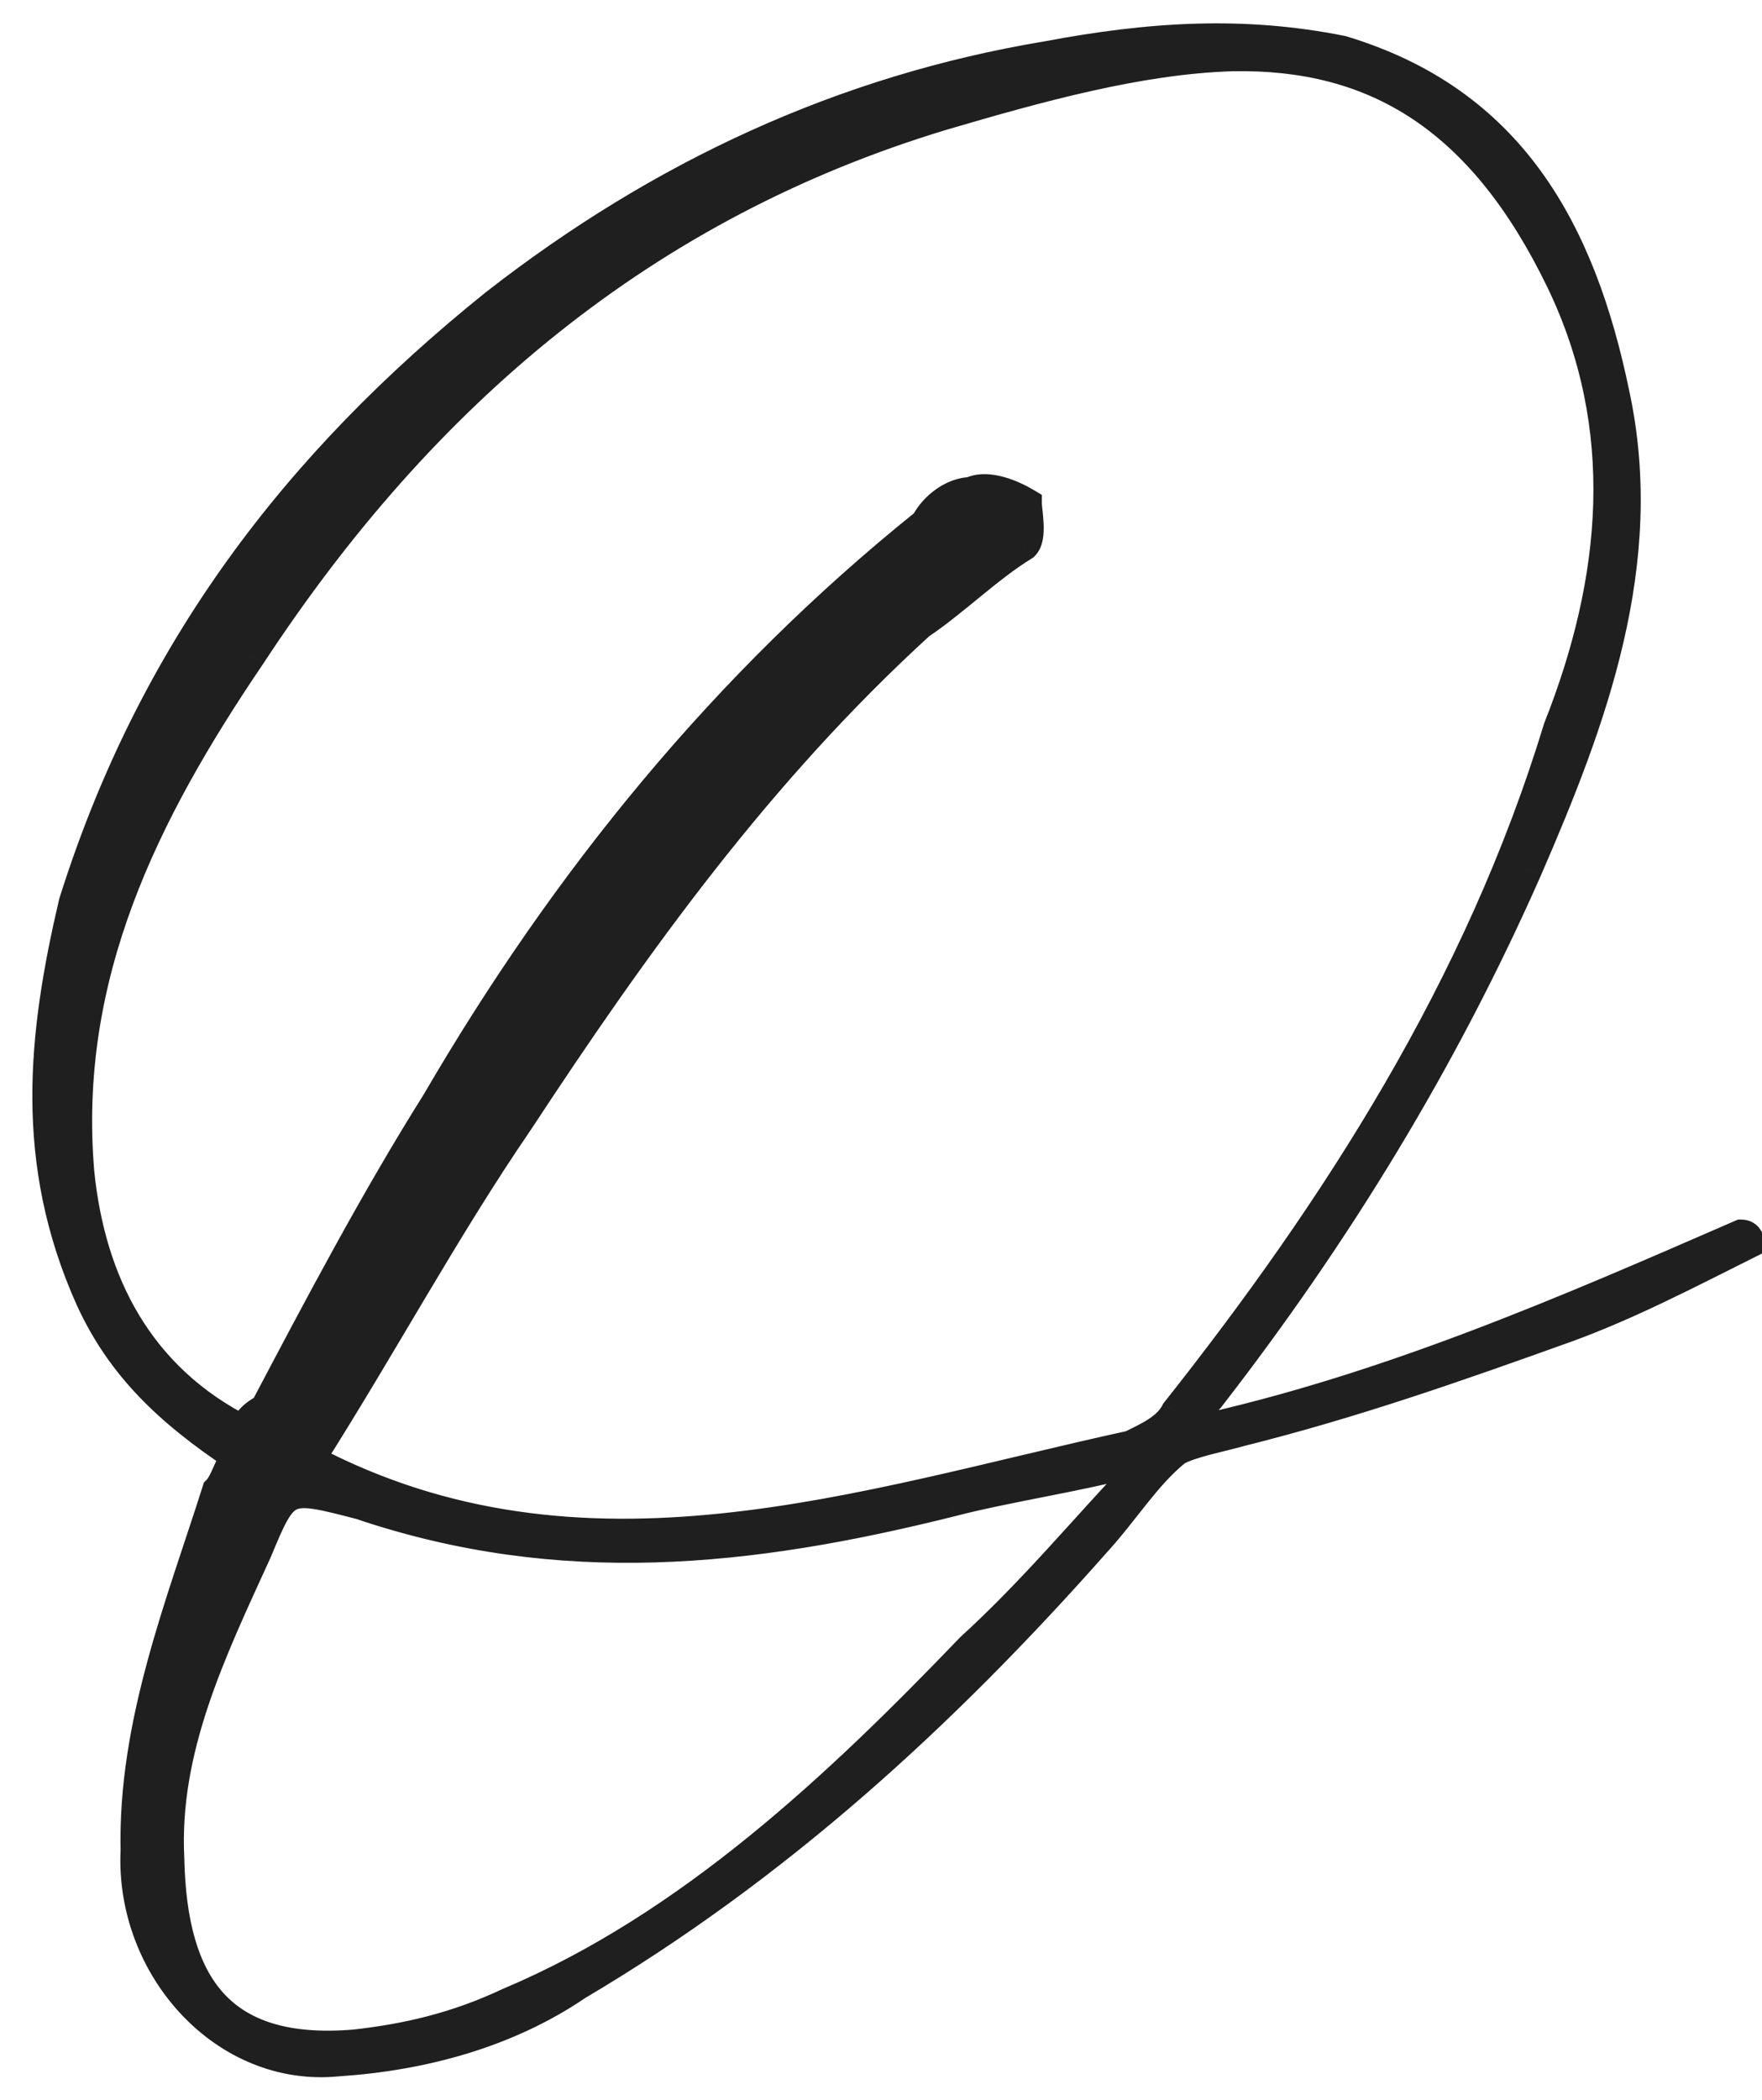 <?xml version="1.0" encoding="UTF-8"?> <svg xmlns="http://www.w3.org/2000/svg" width="47" height="56" viewBox="0 0 47 56" fill="none"><mask id="path-1-outside-1_1779_617" maskUnits="userSpaceOnUse" x="0" y="0" width="48" height="56" fill="black"><rect fill="white" width="48" height="56"></rect><path d="M46.666 33.15C45.016 33.975 43.441 34.8 41.791 35.4C38.866 36.45 36.091 37.425 33.091 38.175C32.566 38.325 31.741 38.475 31.366 38.7C30.541 39.375 30.016 40.275 29.191 41.175C25.141 45.75 20.716 49.8 15.391 52.95C13.516 54.225 11.266 54.825 9.016 54.975C6.016 55.275 3.466 52.5 3.616 49.35C3.541 45.975 4.816 42.825 5.791 39.75C6.016 39.525 6.091 39.075 6.316 38.85C4.516 37.65 3.241 36.45 2.416 34.65C0.766 30.975 1.141 27.6 1.966 24.075C4.066 17.4 7.891 12.375 13.216 8.1C17.641 4.65 22.516 2.4 27.916 1.5C30.691 0.975 33.166 0.825 35.791 1.35C40.291 2.7 42.166 6.15 43.066 10.5C44.041 15 42.466 19.2 40.741 23.175C38.491 28.275 35.641 32.925 32.266 37.275C32.041 37.5 32.041 37.725 31.816 38.175C36.991 37.05 41.791 34.95 46.441 32.925C46.666 32.925 46.666 33.15 46.666 33.15ZM8.266 38.925C15.541 42.75 22.966 40.125 30.166 38.55C30.616 38.325 31.141 38.1 31.366 37.65C35.641 32.25 39.466 26.325 41.566 19.425C43.141 15.45 43.516 11.4 41.641 7.5C39.541 3.15 36.691 1.425 32.866 1.5C30.391 1.575 27.691 2.325 25.141 3.075C17.191 5.475 11.266 10.5 6.691 17.475C3.841 21.675 1.666 26.025 2.116 31.275C2.416 34.2 3.691 36.75 6.541 38.175C6.541 37.95 6.766 37.725 7.066 37.575C8.491 34.875 9.991 32.025 11.641 29.4C15.091 23.475 19.366 18.225 24.691 13.95C24.916 13.5 25.441 13.125 25.891 13.125C26.341 12.9 27.016 13.2 27.391 13.425C27.391 13.65 27.541 14.325 27.316 14.55C26.341 15.15 25.441 16.05 24.541 16.65C20.266 20.55 16.966 25.125 13.816 29.925C11.866 32.775 10.216 35.85 8.266 38.925ZM30.391 39.225C30.391 39.225 30.391 39 30.166 39C28.816 39.375 26.791 39.675 25.366 40.05C19.966 41.4 14.941 41.925 9.616 40.125C7.591 39.6 7.591 39.6 6.841 41.4C5.641 44.025 4.366 46.65 4.516 49.575C4.591 52.95 5.866 54.825 9.466 54.525C10.816 54.375 12.166 54.075 13.591 53.4C18.391 51.375 22.366 47.625 25.891 43.95C27.541 42.45 28.966 40.725 30.391 39.225Z"></path></mask><path d="M46.666 33.15C45.016 33.975 43.441 34.8 41.791 35.4C38.866 36.45 36.091 37.425 33.091 38.175C32.566 38.325 31.741 38.475 31.366 38.7C30.541 39.375 30.016 40.275 29.191 41.175C25.141 45.75 20.716 49.8 15.391 52.95C13.516 54.225 11.266 54.825 9.016 54.975C6.016 55.275 3.466 52.5 3.616 49.35C3.541 45.975 4.816 42.825 5.791 39.75C6.016 39.525 6.091 39.075 6.316 38.85C4.516 37.65 3.241 36.45 2.416 34.65C0.766 30.975 1.141 27.6 1.966 24.075C4.066 17.4 7.891 12.375 13.216 8.1C17.641 4.65 22.516 2.4 27.916 1.5C30.691 0.975 33.166 0.825 35.791 1.35C40.291 2.7 42.166 6.15 43.066 10.5C44.041 15 42.466 19.2 40.741 23.175C38.491 28.275 35.641 32.925 32.266 37.275C32.041 37.5 32.041 37.725 31.816 38.175C36.991 37.05 41.791 34.95 46.441 32.925C46.666 32.925 46.666 33.15 46.666 33.15ZM8.266 38.925C15.541 42.75 22.966 40.125 30.166 38.55C30.616 38.325 31.141 38.1 31.366 37.65C35.641 32.25 39.466 26.325 41.566 19.425C43.141 15.45 43.516 11.4 41.641 7.5C39.541 3.15 36.691 1.425 32.866 1.5C30.391 1.575 27.691 2.325 25.141 3.075C17.191 5.475 11.266 10.5 6.691 17.475C3.841 21.675 1.666 26.025 2.116 31.275C2.416 34.2 3.691 36.75 6.541 38.175C6.541 37.95 6.766 37.725 7.066 37.575C8.491 34.875 9.991 32.025 11.641 29.4C15.091 23.475 19.366 18.225 24.691 13.95C24.916 13.5 25.441 13.125 25.891 13.125C26.341 12.9 27.016 13.2 27.391 13.425C27.391 13.65 27.541 14.325 27.316 14.55C26.341 15.15 25.441 16.05 24.541 16.65C20.266 20.55 16.966 25.125 13.816 29.925C11.866 32.775 10.216 35.85 8.266 38.925ZM30.391 39.225C30.391 39.225 30.391 39 30.166 39C28.816 39.375 26.791 39.675 25.366 40.05C19.966 41.4 14.941 41.925 9.616 40.125C7.591 39.6 7.591 39.6 6.841 41.4C5.641 44.025 4.366 46.65 4.516 49.575C4.591 52.95 5.866 54.825 9.466 54.525C10.816 54.375 12.166 54.075 13.591 53.4C18.391 51.375 22.366 47.625 25.891 43.95C27.541 42.45 28.966 40.725 30.391 39.225Z" fill="#1F1F1F"></path><path d="M46.666 33.15L46.845 33.508L47.066 33.397V33.15H46.666ZM41.791 35.4L41.927 35.776L41.928 35.776L41.791 35.4ZM33.091 38.175L32.994 37.787L32.981 37.79L33.091 38.175ZM31.366 38.7L31.161 38.357L31.136 38.372L31.113 38.39L31.366 38.7ZM29.191 41.175L28.896 40.905L28.892 40.91L29.191 41.175ZM15.391 52.95L15.188 52.606L15.177 52.612L15.166 52.619L15.391 52.95ZM9.016 54.975L8.99 54.576L8.977 54.577L9.016 54.975ZM3.616 49.35L4.016 49.369L4.017 49.355L4.016 49.341L3.616 49.35ZM5.791 39.75L5.509 39.467L5.44 39.536L5.41 39.629L5.791 39.75ZM6.316 38.85L6.599 39.133L6.944 38.788L6.538 38.517L6.316 38.85ZM2.416 34.65L2.051 34.814L2.053 34.817L2.416 34.65ZM1.966 24.075L1.585 23.955L1.58 23.969L1.577 23.984L1.966 24.075ZM13.216 8.1L12.97 7.785L12.966 7.788L13.216 8.1ZM27.916 1.5L27.982 1.895L27.991 1.893L27.916 1.5ZM35.791 1.35L35.906 0.967L35.888 0.961L35.87 0.958L35.791 1.35ZM43.066 10.5L42.675 10.581L42.675 10.585L43.066 10.5ZM40.741 23.175L41.107 23.337L41.108 23.334L40.741 23.175ZM32.266 37.275L32.549 37.558L32.567 37.54L32.582 37.52L32.266 37.275ZM31.816 38.175L31.459 37.996L31.085 38.743L31.901 38.566L31.816 38.175ZM46.441 32.925V32.525H46.358L46.282 32.558L46.441 32.925ZM8.266 38.925L7.929 38.711L7.696 39.077L8.08 39.279L8.266 38.925ZM30.166 38.55L30.252 38.941L30.301 38.93L30.345 38.908L30.166 38.55ZM31.366 37.65L31.053 37.402L31.027 37.434L31.009 37.471L31.366 37.65ZM41.566 19.425L41.194 19.278L41.188 19.293L41.184 19.308L41.566 19.425ZM41.641 7.5L42.002 7.327L42.002 7.326L41.641 7.5ZM32.866 1.5L32.859 1.1L32.854 1.1L32.866 1.5ZM25.141 3.075L25.029 2.691L25.026 2.692L25.141 3.075ZM6.691 17.475L7.022 17.7L7.026 17.694L6.691 17.475ZM2.116 31.275L1.718 31.309L1.718 31.316L2.116 31.275ZM6.541 38.175L6.363 38.533L6.941 38.822V38.175H6.541ZM7.066 37.575L7.245 37.933L7.36 37.875L7.42 37.762L7.066 37.575ZM11.641 29.4L11.98 29.613L11.987 29.601L11.641 29.4ZM24.691 13.95L24.942 14.262L25.01 14.207L25.049 14.129L24.691 13.95ZM25.891 13.125V13.525H25.986L26.07 13.483L25.891 13.125ZM27.391 13.425H27.791V13.198L27.597 13.082L27.391 13.425ZM27.316 14.55L27.526 14.891L27.566 14.866L27.599 14.833L27.316 14.55ZM24.541 16.65L24.32 16.317L24.294 16.334L24.272 16.355L24.541 16.65ZM13.816 29.925L14.147 30.151L14.151 30.145L13.816 29.925ZM30.391 39.225L30.681 39.501L30.791 39.385V39.225H30.391ZM30.166 39V38.6H30.112L30.059 38.615L30.166 39ZM25.366 40.05L25.463 40.438L25.468 40.437L25.366 40.05ZM9.616 40.125L9.745 39.746L9.731 39.741L9.717 39.738L9.616 40.125ZM6.841 41.4L7.205 41.566L7.211 41.554L6.841 41.4ZM4.516 49.575L4.916 49.566L4.916 49.554L4.516 49.575ZM9.466 54.525L9.5 54.924L9.511 54.923L9.466 54.525ZM13.591 53.4L13.436 53.032L13.428 53.035L13.42 53.038L13.591 53.4ZM25.891 43.95L25.622 43.654L25.612 43.663L25.603 43.673L25.891 43.95ZM46.487 32.792C44.827 33.623 43.277 34.434 41.655 35.024L41.928 35.776C43.605 35.166 45.206 34.327 46.845 33.508L46.487 32.792ZM41.656 35.023C38.731 36.074 35.973 37.042 32.994 37.787L33.188 38.563C36.21 37.808 39.002 36.826 41.927 35.776L41.656 35.023ZM32.981 37.79C32.716 37.866 32.42 37.93 32.07 38.023C31.757 38.106 31.404 38.211 31.161 38.357L31.572 39.043C31.704 38.964 31.951 38.882 32.275 38.796C32.563 38.72 32.942 38.634 33.201 38.56L32.981 37.79ZM31.113 38.39C30.667 38.756 30.308 39.177 29.967 39.603C29.619 40.037 29.297 40.468 28.896 40.905L29.486 41.445C29.911 40.982 30.263 40.513 30.591 40.103C30.925 39.686 31.241 39.319 31.62 39.01L31.113 38.39ZM28.892 40.91C24.86 45.465 20.466 49.483 15.188 52.606L15.595 53.294C20.967 50.117 25.423 46.035 29.491 41.44L28.892 40.91ZM15.166 52.619C13.366 53.844 11.19 54.429 8.99 54.576L9.043 55.374C11.343 55.221 13.667 54.606 15.616 53.281L15.166 52.619ZM8.977 54.577C6.262 54.848 3.875 52.32 4.016 49.369L3.217 49.331C3.057 52.68 5.771 55.702 9.056 55.373L8.977 54.577ZM4.016 49.341C3.943 46.052 5.184 42.99 6.173 39.871L5.41 39.629C4.449 42.66 3.14 45.898 3.217 49.359L4.016 49.341ZM6.074 40.033C6.25 39.857 6.353 39.611 6.419 39.462C6.503 39.274 6.55 39.182 6.599 39.133L6.034 38.567C5.858 38.743 5.755 38.989 5.688 39.138C5.605 39.326 5.558 39.418 5.509 39.467L6.074 40.033ZM6.538 38.517C4.771 37.339 3.562 36.19 2.78 34.483L2.053 34.817C2.921 36.71 4.262 37.961 6.095 39.183L6.538 38.517ZM2.781 34.486C1.185 30.931 1.538 27.662 2.356 24.166L1.577 23.984C0.745 27.538 0.347 31.019 2.051 34.814L2.781 34.486ZM2.348 24.195C4.42 17.607 8.193 12.646 13.467 8.412L12.966 7.788C7.59 12.104 3.712 17.193 1.585 23.955L2.348 24.195ZM13.462 8.415C17.84 5.003 22.654 2.783 27.982 1.895L27.851 1.105C22.379 2.017 17.443 4.297 12.97 7.785L13.462 8.415ZM27.991 1.893C30.735 1.374 33.155 1.231 35.713 1.742L35.87 0.958C33.178 0.419 30.648 0.576 27.842 1.107L27.991 1.893ZM35.676 1.733C37.844 2.383 39.364 3.532 40.455 5.035C41.553 6.547 42.231 8.435 42.675 10.581L43.458 10.419C43.002 8.215 42.292 6.203 41.103 4.565C39.907 2.918 38.239 1.667 35.906 0.967L35.676 1.733ZM42.675 10.585C43.62 14.947 42.101 19.038 40.374 23.016L41.108 23.334C42.832 19.362 44.462 15.053 43.457 10.415L42.675 10.585ZM40.375 23.014C38.14 28.081 35.307 32.703 31.95 37.03L32.582 37.52C35.975 33.147 38.843 28.469 41.107 23.337L40.375 23.014ZM31.984 36.992C31.816 37.16 31.735 37.33 31.67 37.492C31.605 37.653 31.561 37.791 31.459 37.996L32.174 38.354C32.297 38.109 32.365 37.909 32.413 37.789C32.461 37.67 32.492 37.615 32.549 37.558L31.984 36.992ZM31.901 38.566C37.121 37.431 41.957 35.314 46.601 33.292L46.282 32.558C41.626 34.586 36.861 36.669 31.731 37.784L31.901 38.566ZM46.441 33.325C46.428 33.325 46.391 33.32 46.35 33.293C46.311 33.267 46.29 33.236 46.281 33.216C46.272 33.199 46.269 33.186 46.268 33.181C46.268 33.177 46.267 33.173 46.267 33.169C46.267 33.166 46.267 33.164 46.267 33.161C46.267 33.159 46.267 33.158 46.267 33.156C46.266 33.155 46.266 33.154 46.266 33.153C46.266 33.153 46.266 33.152 46.266 33.151C46.266 33.151 46.266 33.151 46.266 33.151C46.266 33.151 46.266 33.151 46.266 33.15C46.266 33.15 46.266 33.15 46.666 33.15C47.066 33.15 47.066 33.15 47.066 33.15C47.066 33.15 47.066 33.149 47.066 33.149C47.066 33.149 47.066 33.149 47.066 33.148C47.066 33.148 47.066 33.147 47.066 33.147C47.066 33.145 47.066 33.144 47.066 33.143C47.066 33.14 47.066 33.137 47.066 33.134C47.066 33.128 47.066 33.12 47.065 33.112C47.064 33.095 47.062 33.074 47.057 33.049C47.05 33.002 47.033 32.933 46.996 32.859C46.958 32.783 46.895 32.695 46.793 32.627C46.689 32.558 46.568 32.525 46.441 32.525V33.325ZM8.08 39.279C11.808 41.239 15.569 41.541 19.285 41.16C22.981 40.782 26.687 39.721 30.252 38.941L30.081 38.159C26.446 38.954 22.839 39.993 19.204 40.365C15.589 40.734 11.999 40.436 8.453 38.571L8.08 39.279ZM30.345 38.908C30.554 38.803 30.829 38.676 31.069 38.519C31.315 38.359 31.567 38.143 31.724 37.829L31.009 37.471C30.941 37.607 30.818 37.728 30.632 37.849C30.442 37.974 30.229 38.072 29.988 38.192L30.345 38.908ZM31.68 37.898C35.97 32.48 39.828 26.509 41.949 19.541L41.184 19.308C39.104 26.141 35.313 32.02 31.053 37.402L31.68 37.898ZM41.938 19.572C43.54 15.53 43.94 11.358 42.002 7.327L41.281 7.673C43.093 11.442 42.743 15.37 41.194 19.278L41.938 19.572ZM42.002 7.326C40.93 5.107 39.652 3.524 38.122 2.507C36.589 1.489 34.836 1.061 32.859 1.1L32.874 1.9C34.721 1.864 36.306 2.261 37.679 3.174C39.056 4.089 40.252 5.543 41.281 7.674L42.002 7.326ZM32.854 1.1C30.32 1.177 27.572 1.943 25.029 2.691L25.254 3.459C27.811 2.707 30.463 1.973 32.879 1.9L32.854 1.1ZM25.026 2.692C16.97 5.124 10.973 10.217 6.357 17.256L7.026 17.694C11.559 10.783 17.413 5.826 25.257 3.458L25.026 2.692ZM6.36 17.25C3.495 21.473 1.256 25.919 1.718 31.309L2.515 31.241C2.077 26.131 4.187 21.877 7.022 17.7L6.36 17.25ZM1.718 31.316C2.028 34.337 3.358 37.031 6.363 38.533L6.72 37.817C4.025 36.469 2.804 34.063 2.514 31.234L1.718 31.316ZM6.941 38.175C6.941 38.198 6.932 38.177 6.987 38.116C7.04 38.058 7.128 37.992 7.245 37.933L6.888 37.217C6.705 37.308 6.53 37.429 6.395 37.578C6.264 37.723 6.141 37.927 6.141 38.175H6.941ZM7.42 37.762C8.847 35.059 10.34 32.223 11.98 29.613L11.303 29.187C9.643 31.827 8.136 34.691 6.713 37.388L7.42 37.762ZM11.987 29.601C15.416 23.712 19.661 18.502 24.942 14.262L24.441 13.638C19.072 17.948 14.767 23.238 11.296 29.199L11.987 29.601ZM25.049 14.129C25.128 13.971 25.267 13.814 25.436 13.697C25.606 13.578 25.771 13.525 25.891 13.525V12.725C25.561 12.725 25.239 12.859 24.979 13.04C24.715 13.224 24.48 13.479 24.334 13.771L25.049 14.129ZM26.07 13.483C26.164 13.436 26.326 13.427 26.563 13.492C26.789 13.554 27.017 13.667 27.186 13.768L27.597 13.082C27.391 12.958 27.094 12.808 26.776 12.721C26.469 12.636 26.069 12.589 25.712 12.767L26.07 13.483ZM26.991 13.425C26.991 13.508 27.004 13.62 27.014 13.707C27.024 13.806 27.035 13.906 27.039 14.004C27.043 14.104 27.04 14.184 27.029 14.241C27.018 14.304 27.006 14.294 27.034 14.267L27.599 14.833C27.739 14.693 27.793 14.515 27.817 14.381C27.842 14.242 27.843 14.096 27.838 13.971C27.833 13.844 27.82 13.719 27.809 13.621C27.797 13.511 27.791 13.454 27.791 13.425H26.991ZM27.107 14.209C26.594 14.525 26.106 14.916 25.648 15.29C25.182 15.671 24.75 16.03 24.32 16.317L24.763 16.983C25.233 16.669 25.701 16.279 26.154 15.91C26.614 15.534 27.064 15.175 27.526 14.891L27.107 14.209ZM24.272 16.355C19.959 20.289 16.637 24.898 13.482 29.706L14.151 30.145C17.296 25.352 20.574 20.811 24.811 16.945L24.272 16.355ZM13.486 29.699C11.537 32.547 9.852 35.678 7.929 38.711L8.604 39.139C10.581 36.022 12.195 33.003 14.146 30.151L13.486 29.699ZM30.391 39.225C30.791 39.225 30.791 39.225 30.791 39.225C30.791 39.224 30.791 39.224 30.791 39.224C30.791 39.224 30.791 39.224 30.791 39.223C30.791 39.223 30.791 39.222 30.791 39.222C30.791 39.221 30.791 39.219 30.791 39.218C30.791 39.215 30.791 39.212 30.791 39.209C30.791 39.203 30.791 39.195 30.79 39.187C30.789 39.17 30.787 39.149 30.782 39.124C30.775 39.077 30.758 39.008 30.721 38.934C30.683 38.858 30.62 38.77 30.518 38.702C30.414 38.633 30.293 38.6 30.166 38.6V39.4C30.153 39.4 30.116 39.395 30.075 39.368C30.036 39.342 30.015 39.311 30.006 39.291C29.997 39.274 29.994 39.261 29.993 39.256C29.993 39.252 29.992 39.248 29.992 39.244C29.992 39.242 29.992 39.239 29.992 39.236C29.991 39.234 29.991 39.233 29.991 39.231C29.991 39.23 29.991 39.229 29.991 39.228C29.991 39.227 29.991 39.227 29.991 39.227C29.991 39.226 29.991 39.226 29.991 39.226C29.991 39.226 29.991 39.225 29.991 39.225C29.991 39.225 29.991 39.225 30.391 39.225ZM30.059 38.615C29.402 38.797 28.574 38.963 27.717 39.133C26.868 39.3 25.992 39.472 25.265 39.663L25.468 40.437C26.166 40.253 27.015 40.087 27.872 39.917C28.721 39.749 29.581 39.578 30.273 39.385L30.059 38.615ZM25.269 39.662C19.902 41.004 14.965 41.511 9.745 39.746L9.488 40.504C14.918 42.339 20.031 41.796 25.463 40.438L25.269 39.662ZM9.717 39.738C9.219 39.609 8.816 39.504 8.495 39.454C8.175 39.405 7.865 39.398 7.584 39.527C7.297 39.659 7.111 39.899 6.958 40.172C6.806 40.442 6.656 40.805 6.472 41.246L7.211 41.554C7.402 41.095 7.533 40.783 7.656 40.563C7.777 40.346 7.858 40.282 7.918 40.254C7.983 40.224 8.1 40.203 8.373 40.245C8.645 40.287 9.001 40.379 9.516 40.512L9.717 39.738ZM6.478 41.234C5.289 43.833 3.961 46.553 4.117 49.596L4.916 49.554C4.772 46.747 5.993 44.217 7.205 41.566L6.478 41.234ZM4.117 49.584C4.155 51.304 4.498 52.737 5.374 53.698C6.267 54.677 7.631 55.079 9.5 54.924L9.433 54.126C7.702 54.271 6.628 53.886 5.965 53.159C5.285 52.413 4.953 51.221 4.916 49.566L4.117 49.584ZM9.511 54.923C10.892 54.769 12.288 54.46 13.763 53.761L13.42 53.038C12.045 53.69 10.741 53.981 9.422 54.127L9.511 54.923ZM13.747 53.769C18.629 51.709 22.653 47.904 26.18 44.227L25.603 43.673C22.08 47.346 18.154 51.041 13.436 53.032L13.747 53.769ZM26.16 44.246C27.823 42.734 29.284 40.972 30.681 39.501L30.101 38.95C28.649 40.478 27.259 42.166 25.622 43.654L26.16 44.246Z" fill="#1F1F1F" mask="url(#path-1-outside-1_1779_617)"></path></svg> 